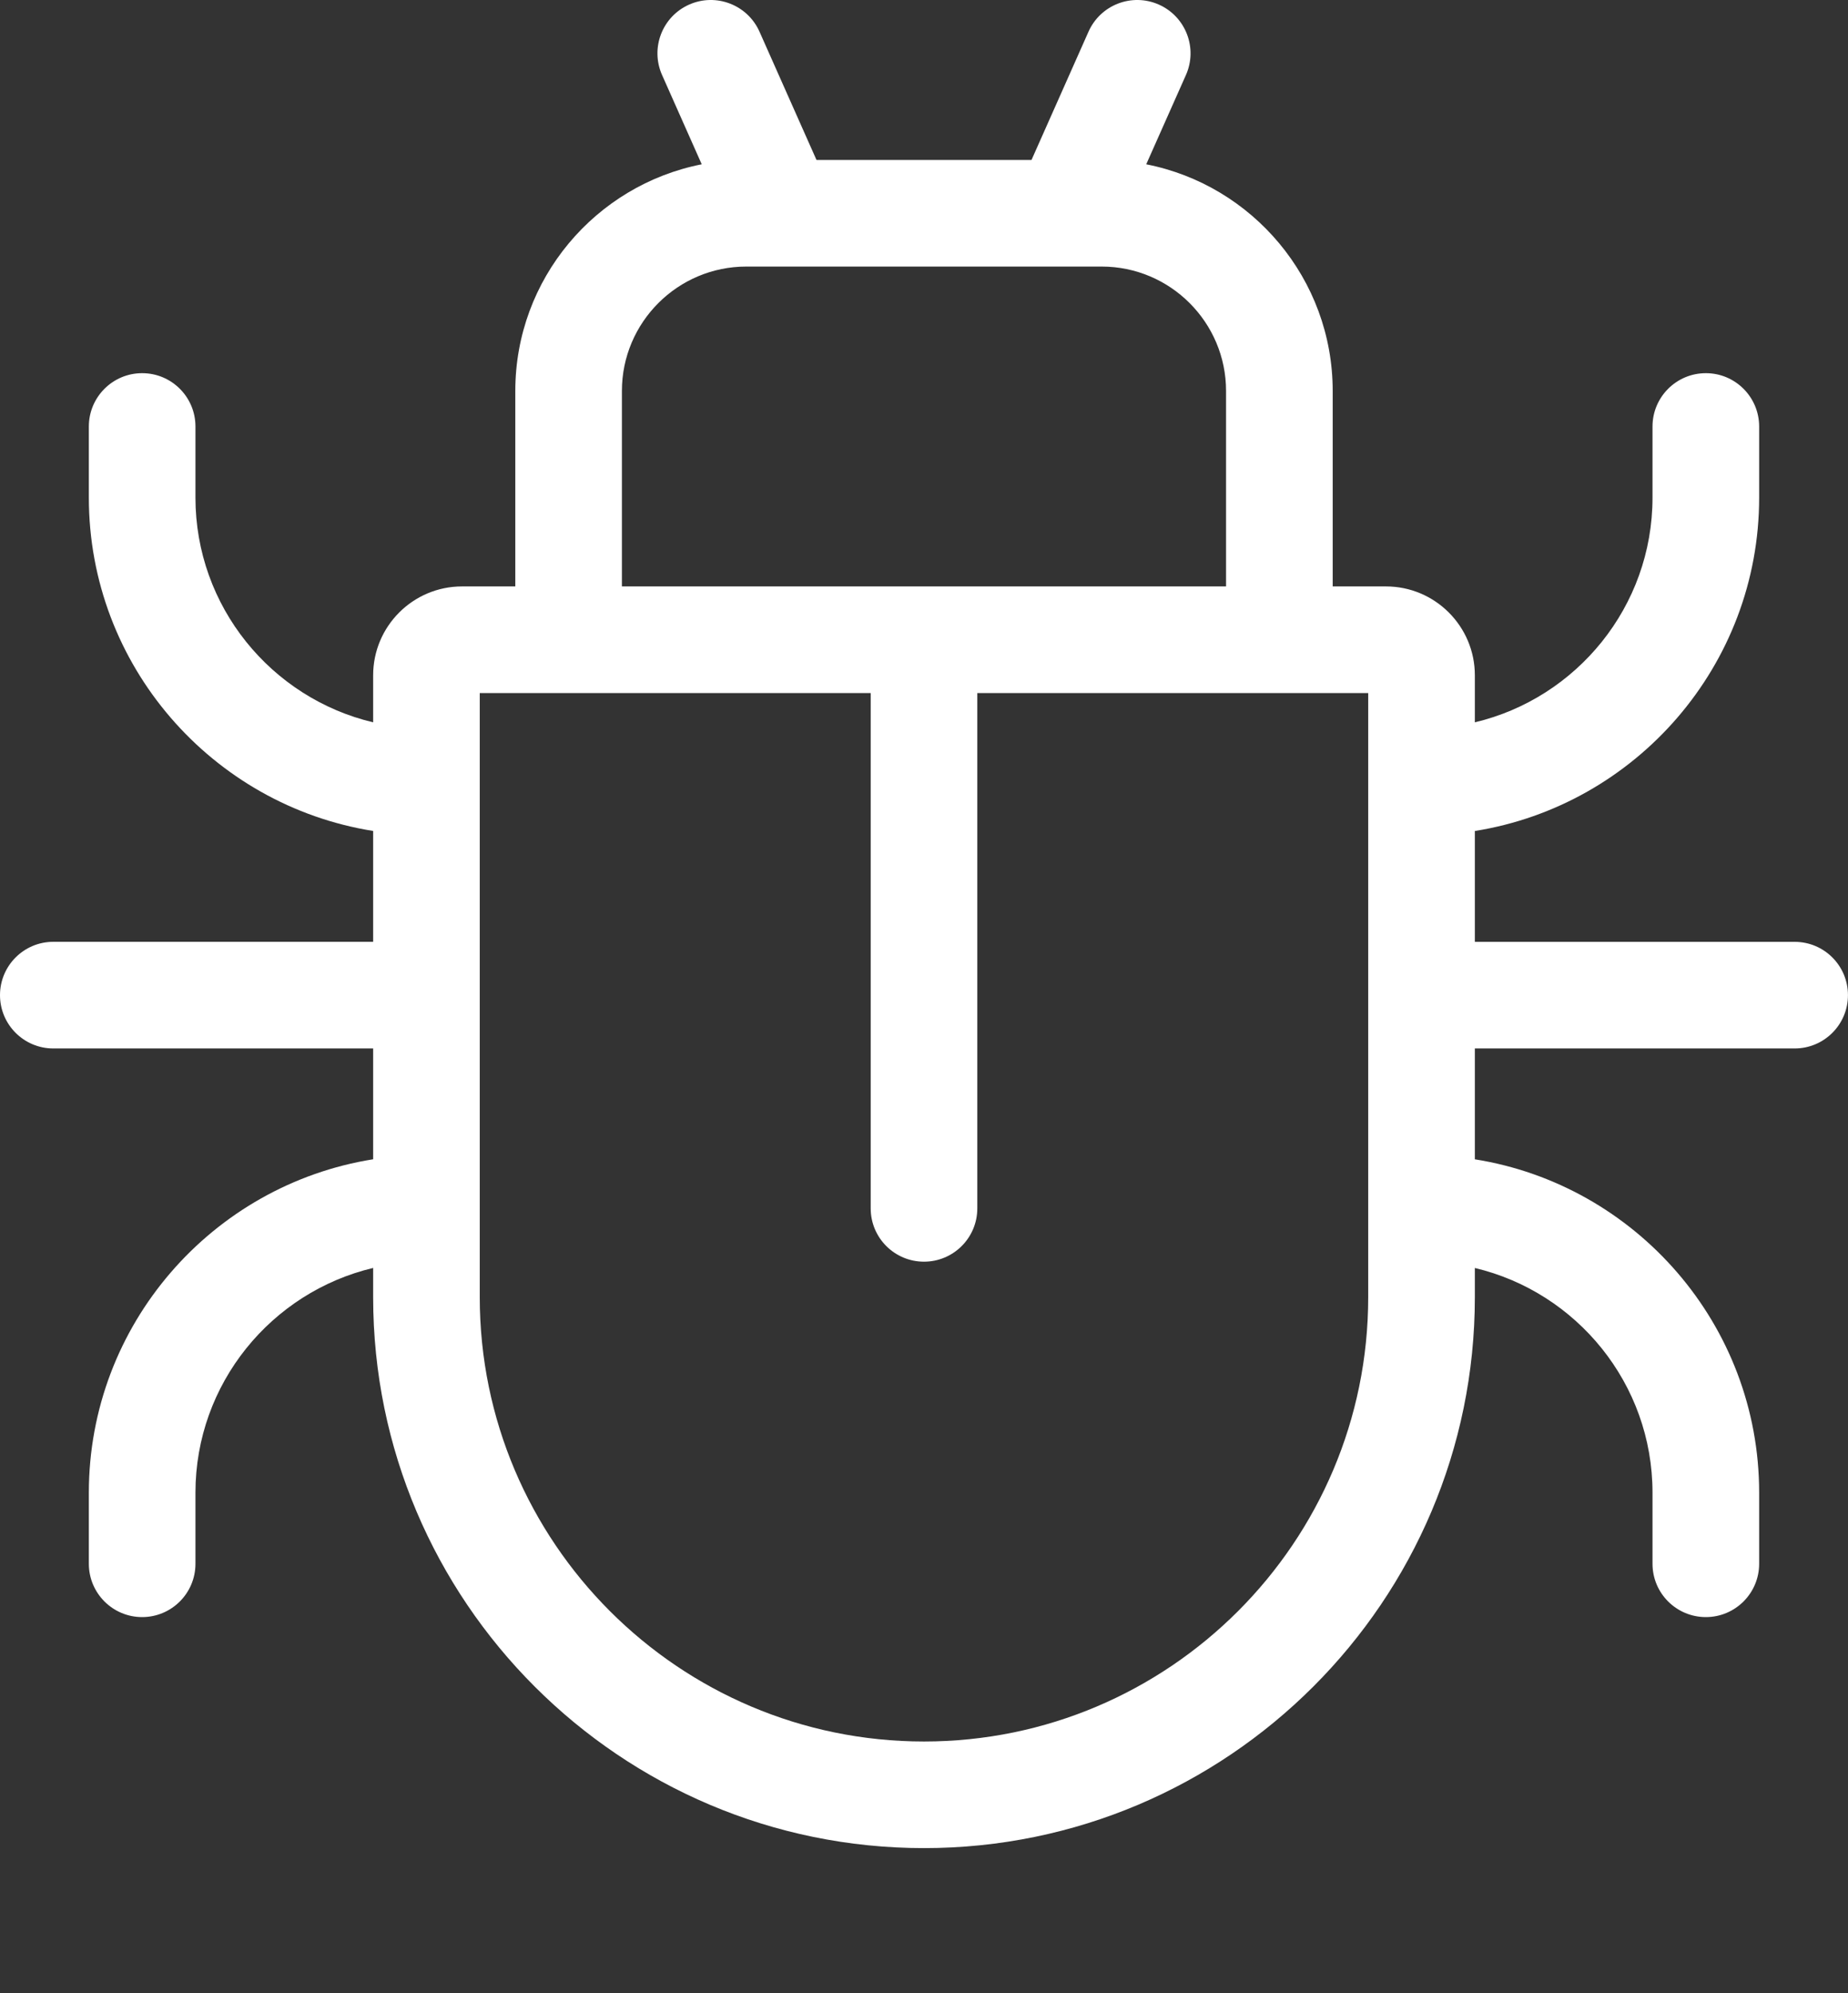 <svg width="51" height="55" viewBox="0 0 51 55" fill="none" xmlns="http://www.w3.org/2000/svg">
<rect x="0" y="0" width="51" height="55" fill="#333333" stroke="none"/>
<path d="M49.529 25.991H40.702V22.932C45.143 22.224 48.548 18.368 48.548 13.731V11.77C48.548 10.957 47.889 10.298 47.077 10.298C46.264 10.298 45.605 10.957 45.605 11.77V13.731C45.605 16.74 43.51 19.267 40.702 19.933V18.635C40.702 17.283 39.602 16.183 38.25 16.183H36.779V10.789C36.779 7.694 34.562 5.109 31.633 4.534L32.729 2.069C33.059 1.327 32.724 0.457 31.982 0.127C31.239 -0.203 30.37 0.132 30.04 0.874L28.467 4.414H22.533L20.96 0.874C20.63 0.132 19.76 -0.203 19.018 0.127C18.275 0.457 17.941 1.327 18.271 2.069L19.366 4.534C16.438 5.109 14.221 7.694 14.221 10.789V16.183H12.75C11.398 16.183 10.298 17.283 10.298 18.635V19.933C7.49 19.267 5.394 16.74 5.394 13.731V11.769C5.394 10.957 4.736 10.298 3.923 10.298C3.111 10.298 2.452 10.957 2.452 11.769V13.731C2.452 18.368 5.857 22.224 10.298 22.931V25.99H1.471C0.659 25.99 0 26.649 0 27.462C0 28.274 0.659 28.933 1.471 28.933H10.298V31.991C5.857 32.699 2.452 36.555 2.452 41.192V43.154C2.452 43.966 3.111 44.625 3.923 44.625C4.735 44.625 5.394 43.966 5.394 43.154V41.192C5.394 38.183 7.49 35.657 10.298 34.99V35.798C10.298 44.18 17.118 51 25.5 51C33.882 51 40.702 44.18 40.702 35.798V34.991C43.51 35.657 45.605 38.184 45.605 41.192V43.154C45.605 43.966 46.264 44.625 47.077 44.625C47.889 44.625 48.548 43.966 48.548 43.154V41.192C48.548 36.555 45.142 32.699 40.702 31.992V28.933H49.528C50.341 28.933 50.999 28.274 50.999 27.462C50.999 26.649 50.341 25.991 49.529 25.991ZM17.163 10.789C17.163 8.896 18.703 7.356 20.596 7.356H30.404C32.296 7.356 33.836 8.896 33.836 10.789V16.183H17.163V10.789ZM37.759 35.798C37.759 42.558 32.26 48.058 25.5 48.058C18.74 48.058 13.24 42.558 13.24 35.798V19.125H24.029V33.346C24.029 34.159 24.687 34.817 25.5 34.817C26.312 34.817 26.971 34.159 26.971 33.346V19.125H37.759V35.798Z" fill="white"/>
</svg>
